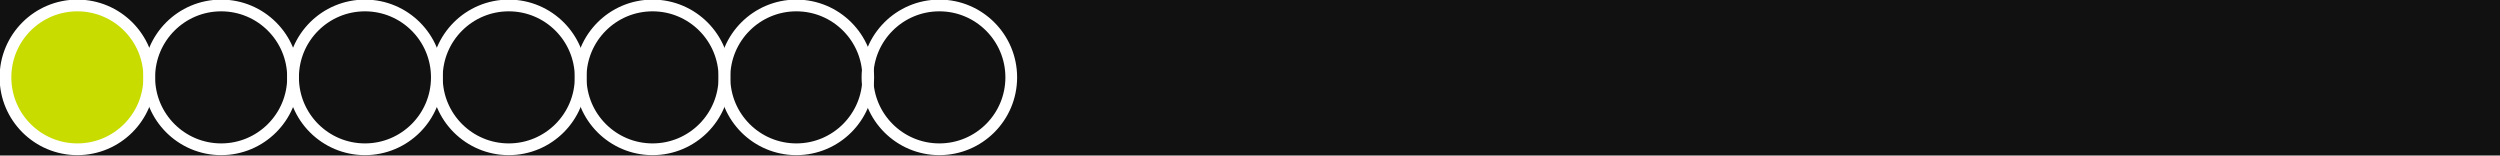 <?xml version="1.0" encoding="UTF-8"?> <svg xmlns="http://www.w3.org/2000/svg" xmlns:xlink="http://www.w3.org/1999/xlink" version="1.1" id="Слой_1" x="0px" y="0px" viewBox="0 0 319.9 19.9" style="enable-background:new 0 0 319.9 19.9;" xml:space="preserve"> <style type="text/css"> .st0{fill:#111111;} .st1{fill:#FFFFFF;} .st2{fill:#C8DC00;stroke:#FFFFFF;stroke-width:1.5;stroke-linecap:round;stroke-linejoin:round;stroke-miterlimit:10;} .st3{fill:none;stroke:#FFFFFF;stroke-width:1.5;stroke-linecap:round;stroke-linejoin:round;stroke-miterlimit:10;} </style> <rect x="-3.8" y="-6.8" class="st0" width="325.5" height="33.6"></rect> <rect x="1606.2" y="289.8" class="st1" width="54" height="60.8"></rect> <circle class="st2" cx="9.9" cy="9.9" r="9.2"></circle> <circle class="st3" cx="28.3" cy="9.9" r="9.2"></circle> <circle class="st3" cx="46.7" cy="9.9" r="9.2"></circle> <circle class="st3" cx="65.1" cy="9.9" r="9.2"></circle> <circle class="st3" cx="83.5" cy="9.9" r="9.2"></circle> <circle class="st3" cx="101.9" cy="9.9" r="9.2"></circle> <circle class="st3" cx="120.2" cy="9.9" r="9.2"></circle> </svg> 